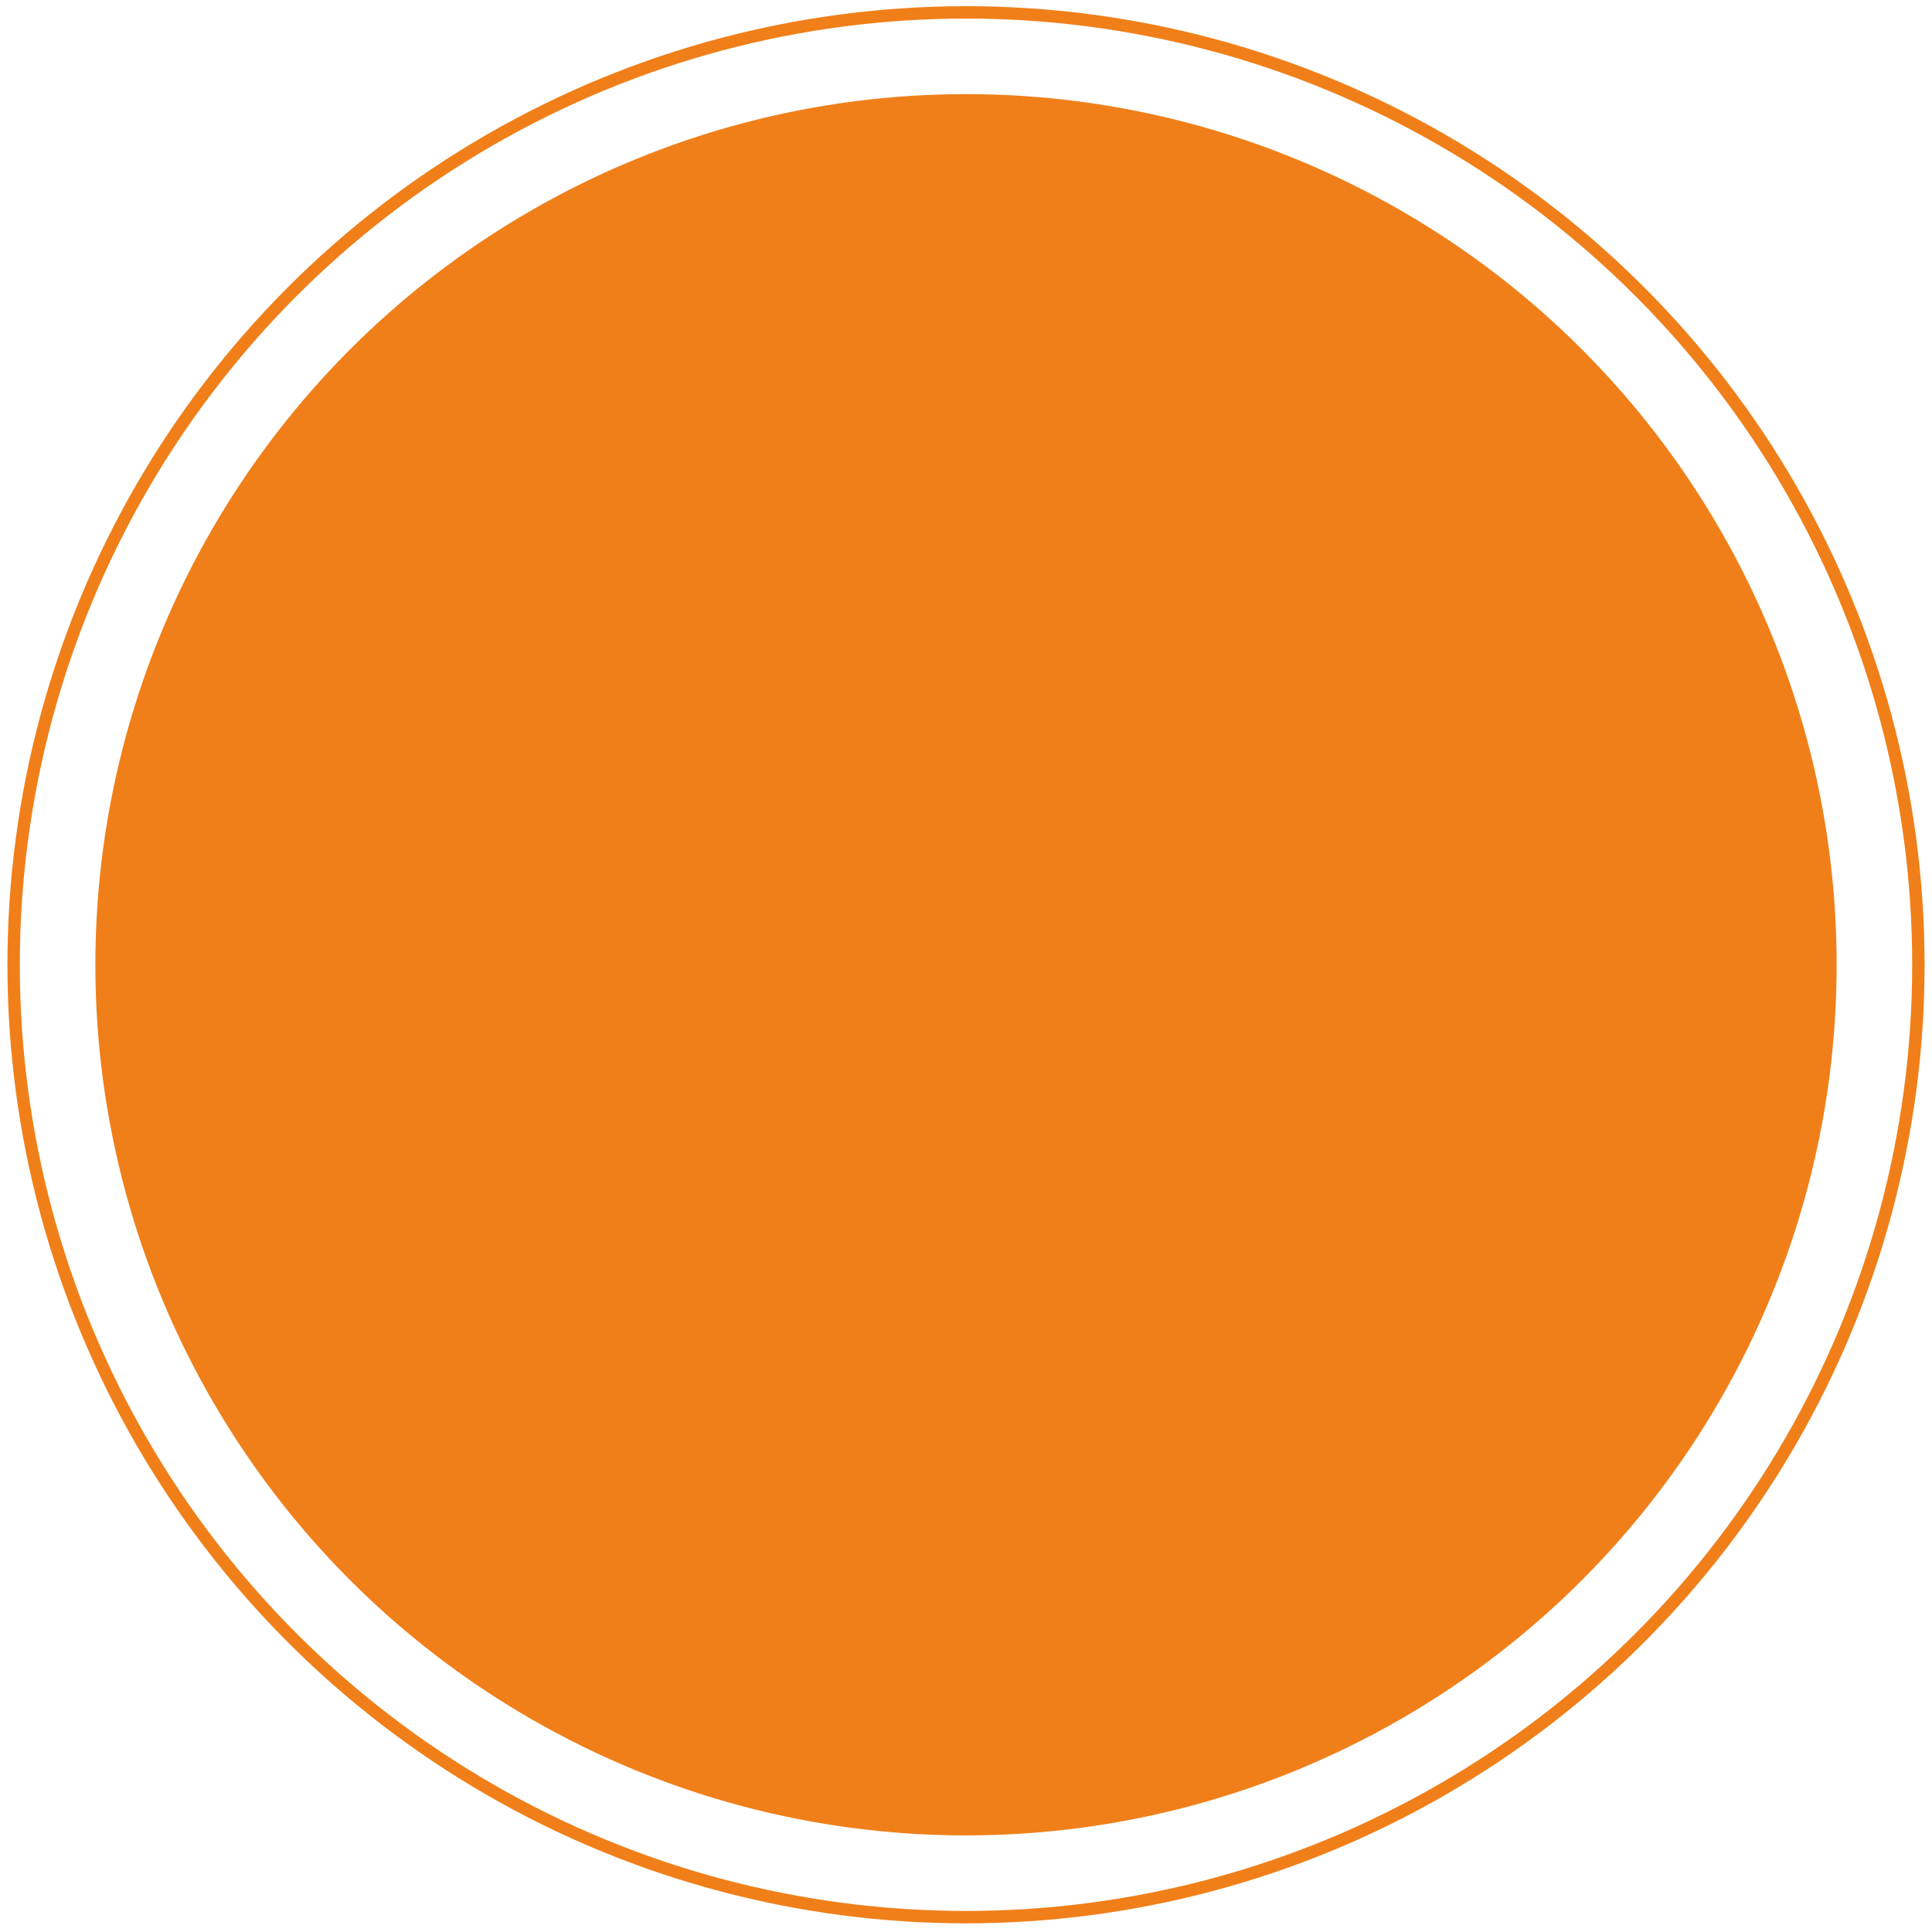 <?xml version="1.0" encoding="UTF-8"?> <!-- Generator: Adobe Illustrator 22.1.0, SVG Export Plug-In . SVG Version: 6.00 Build 0) --> <svg xmlns="http://www.w3.org/2000/svg" xmlns:xlink="http://www.w3.org/1999/xlink" id="Слой_1" x="0px" y="0px" viewBox="0 0 156 156" style="enable-background:new 0 0 156 156;" xml:space="preserve"> <style type="text/css"> .st0{fill:none;stroke:#F07F19;} .st1{fill:#F07F19;} </style> <circle class="st0" cx="78" cy="77.9" r="76.9"></circle> <circle class="st1" cx="78" cy="77.9" r="70.3"></circle> </svg> 
